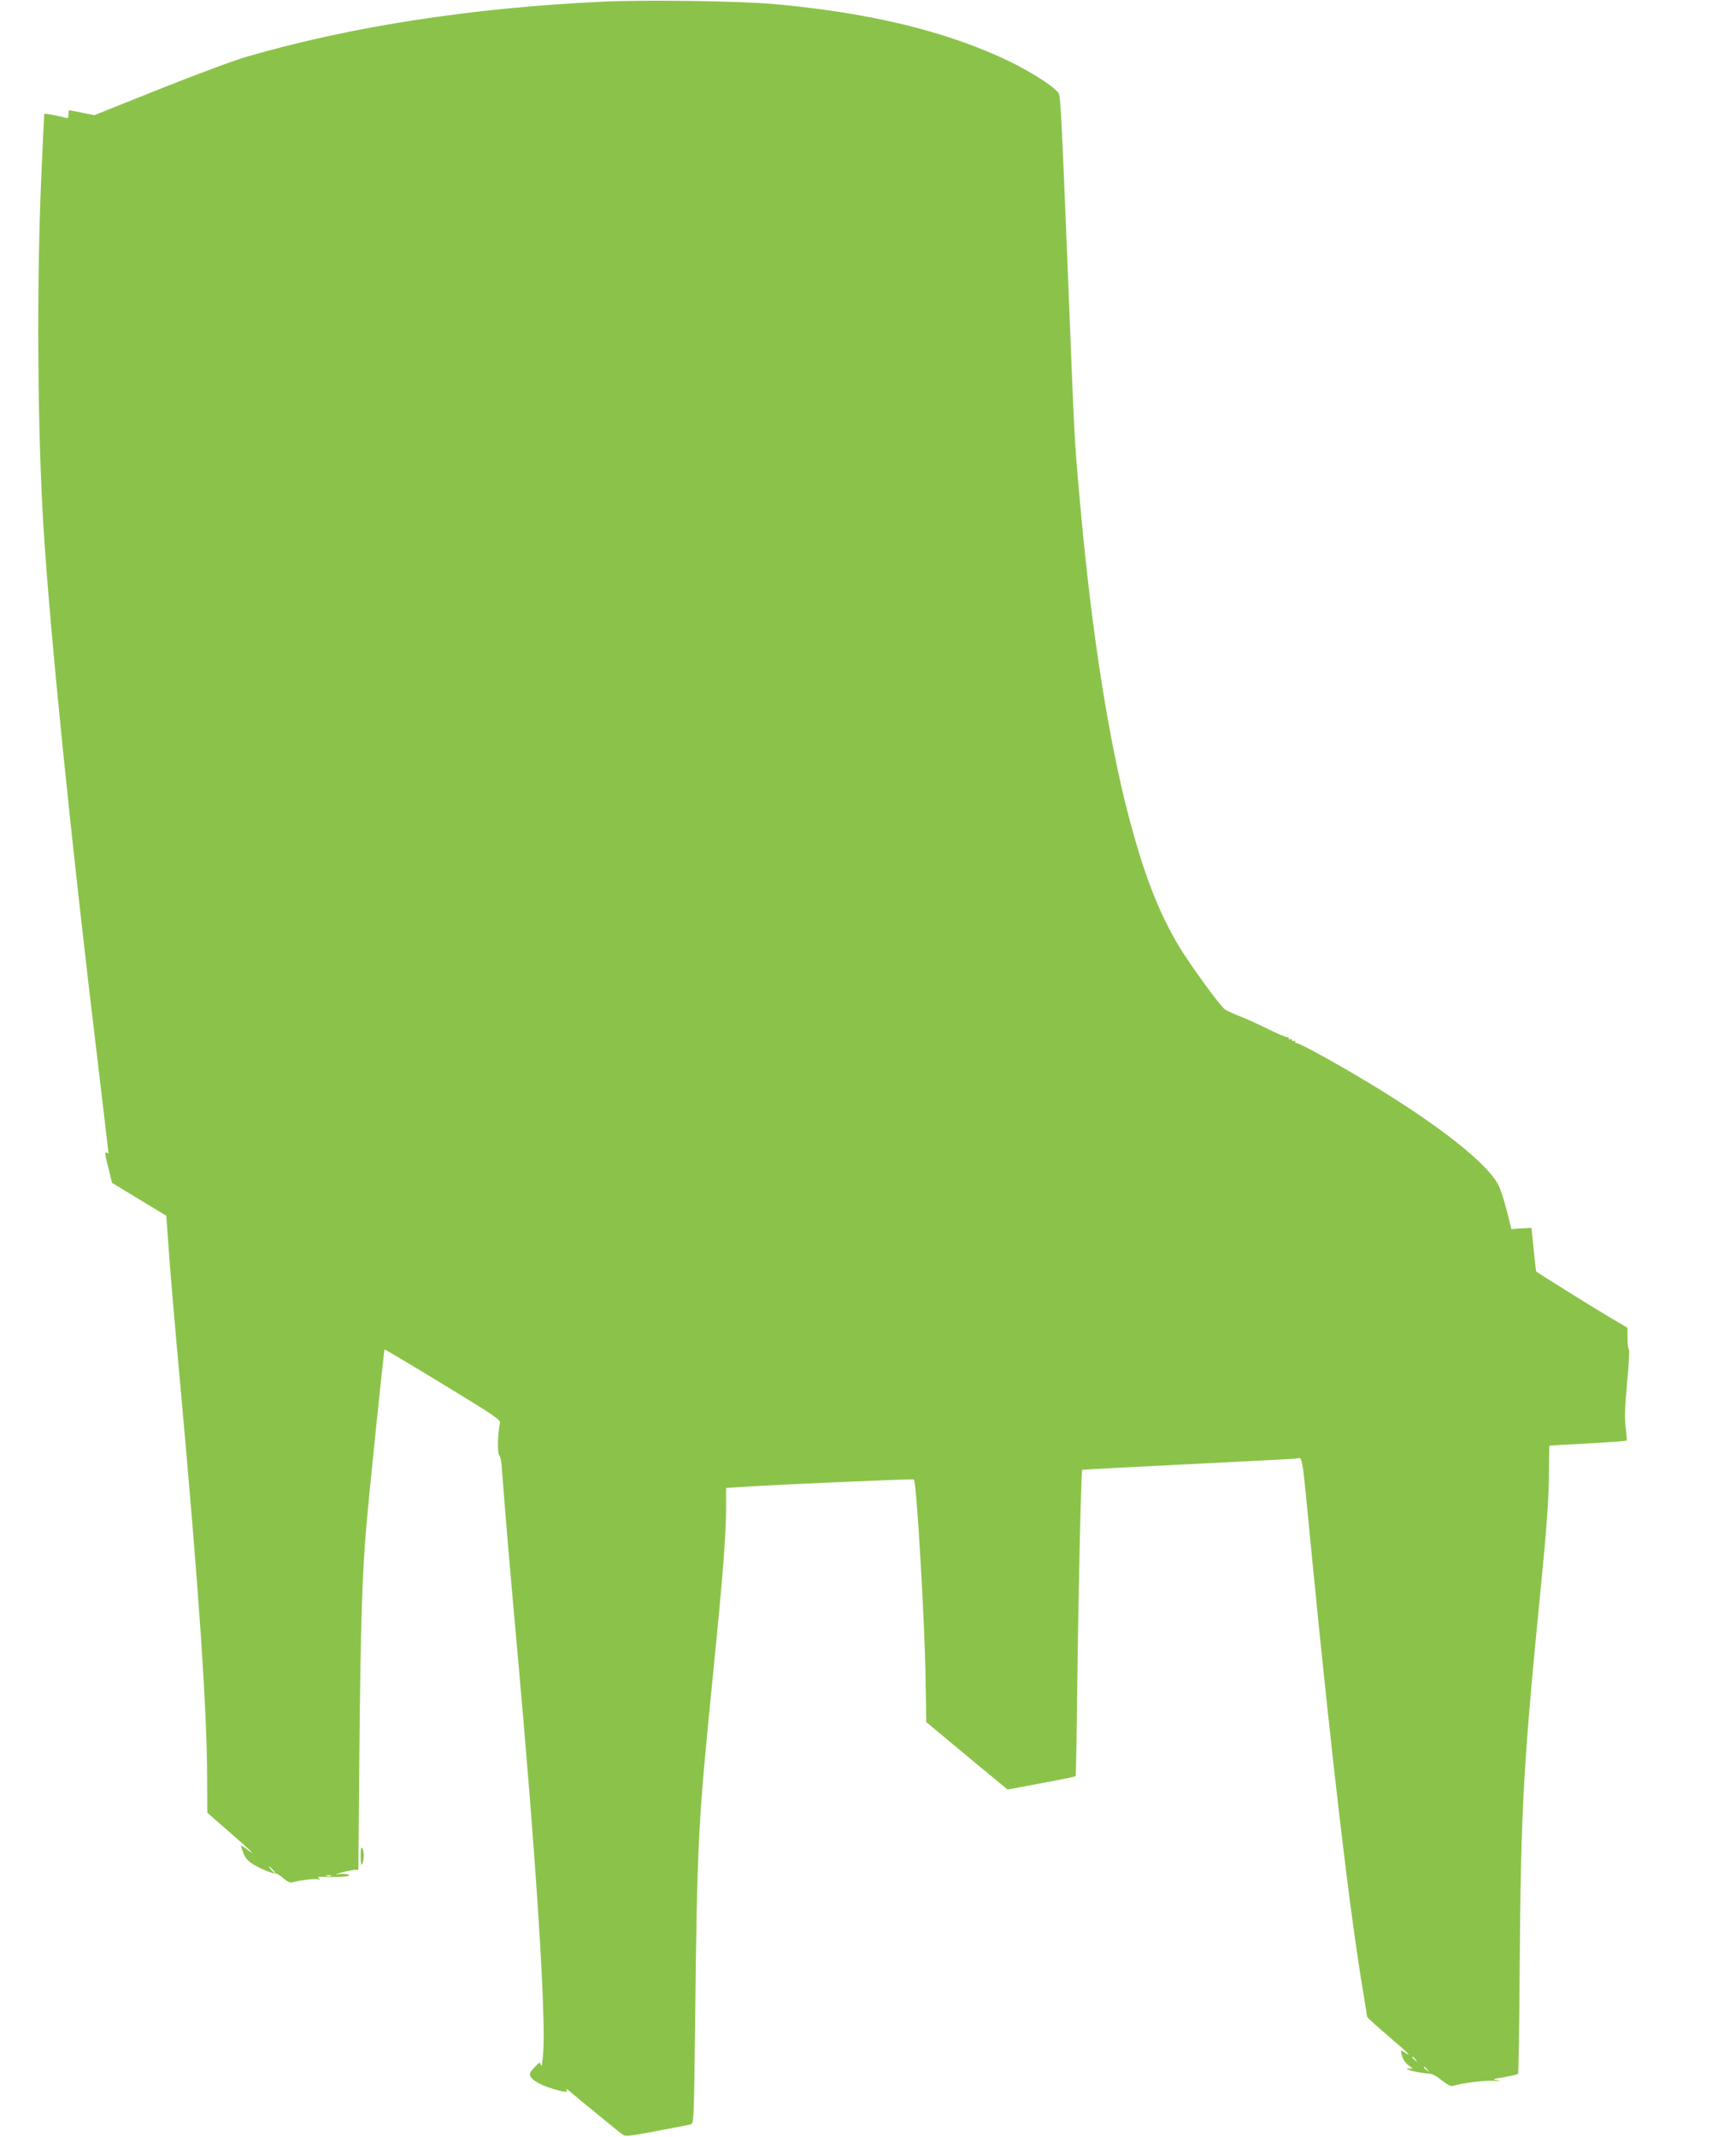 <?xml version="1.0" standalone="no"?>
<!DOCTYPE svg PUBLIC "-//W3C//DTD SVG 20010904//EN"
 "http://www.w3.org/TR/2001/REC-SVG-20010904/DTD/svg10.dtd">
<svg version="1.0" xmlns="http://www.w3.org/2000/svg"
 width="1040pt" height="1280pt" viewBox="0 0 1040 1280"
 preserveAspectRatio="xMidYMid meet">
<g transform="translate(0,1280) scale(0.1,-0.1)"
fill="#8bc34a" stroke="none">
<path d="M3610 12790 c-785 -37 -1499 -147 -2130 -329 -74 -21 -310 -109 -525
-195 l-390 -156 -73 15 c-41 8 -76 15 -78 15 -2 0 -4 -12 -4 -26 0 -17 -4 -24
-13 -21 -21 8 -128 29 -131 25 -2 -1 -10 -185 -20 -408 -27 -643 -21 -1488 14
-2060 41 -655 164 -1872 330 -3248 33 -276 60 -505 60 -508 0 -3 -4 -2 -10 1
-14 9 -13 -5 11 -98 l20 -82 163 -99 162 -98 17 -232 c9 -127 39 -478 67 -781
110 -1210 160 -1942 161 -2354 l1 -209 134 -117 c131 -114 170 -153 99 -99
-30 22 -34 24 -29 8 18 -56 28 -71 62 -95 38 -27 131 -66 145 -61 5 1 24 -11
44 -28 20 -18 42 -29 51 -26 46 13 132 24 153 20 19 -5 21 -4 9 5 -11 8 -4 10
30 9 89 -4 166 2 150 12 -8 5 -33 7 -55 5 -33 -4 -30 -2 15 10 30 8 64 14 76
15 l21 0 6 702 c7 752 17 1079 42 1358 21 242 105 1053 109 1057 1 2 159 -92
349 -208 305 -185 346 -213 342 -232 -13 -64 -16 -179 -5 -192 7 -8 14 -40 16
-72 19 -259 42 -533 89 -1053 116 -1284 177 -2236 159 -2460 -4 -53 -10 -85
-13 -72 -6 23 -6 23 -39 -11 -29 -30 -32 -38 -23 -56 14 -25 66 -53 140 -75
66 -19 85 -20 75 -3 -4 6 1 5 12 -4 61 -52 300 -247 319 -261 21 -17 30 -16
206 17 101 19 193 37 205 40 21 5 21 8 28 582 13 1142 17 1209 111 2148 57
573 75 804 75 976 l0 106 88 6 c197 14 1032 50 1037 45 16 -15 65 -857 70
-1188 l4 -265 178 -148 c98 -82 208 -173 244 -202 l65 -54 202 38 c111 20 204
39 206 42 2 2 7 256 10 564 6 516 23 1265 29 1271 1 1 281 16 622 33 341 17
637 32 657 34 45 3 33 75 98 -593 119 -1215 226 -2124 306 -2599 13 -80 24
-148 24 -151 0 -4 56 -55 125 -114 122 -104 151 -133 100 -100 -23 15 -24 15
-20 -4 6 -32 23 -60 47 -76 l22 -16 -29 -1 c-38 -1 76 -28 121 -29 22 0 47
-13 80 -40 27 -22 55 -38 64 -35 65 19 195 35 250 31 42 -3 51 -2 25 2 -39 7
-38 8 37 20 43 8 80 17 83 21 2 5 7 280 9 612 7 978 21 1227 126 2294 38 382
50 557 50 723 0 72 1 132 3 133 1 0 104 7 230 13 125 7 229 15 232 17 2 3 -1
38 -6 79 -7 57 -5 122 9 270 10 107 15 197 10 198 -4 2 -8 32 -8 66 l0 63
-107 63 c-82 48 -427 263 -440 274 -1 1 -8 60 -15 131 l-13 130 -61 -3 -60 -4
-26 107 c-15 58 -37 127 -49 152 -64 132 -357 363 -784 620 -204 123 -422 242
-429 235 -3 -3 -6 0 -6 7 0 7 -4 9 -10 6 -6 -3 -10 -1 -10 5 0 6 -5 8 -10 5
-6 -3 -10 -1 -10 6 0 7 -3 10 -6 6 -4 -3 -54 18 -113 47 -58 29 -137 65 -176
80 -38 15 -78 33 -87 40 -31 23 -212 272 -277 381 -106 178 -187 376 -266 653
-141 491 -254 1189 -329 2047 -30 338 -29 323 -66 1265 -44 1087 -46 1128 -61
1146 -40 49 -206 150 -353 215 -361 162 -797 264 -1341 314 -204 19 -773 27
-1035 15z m-1975 -11190 c10 -11 16 -20 13 -20 -3 0 -13 9 -23 20 -10 11 -16
20 -13 20 3 0 13 -9 23 -20z m348 -37 c-7 -2 -19 -2 -25 0 -7 3 -2 5 12 5 14
0 19 -2 13 -5z m6498 -1100 c13 -16 12 -17 -3 -4 -17 13 -22 21 -14 21 2 0 10
-8 17 -17z m70 -60 c13 -16 12 -17 -3 -4 -17 13 -22 21 -14 21 2 0 10 -8 17
-17z"/>
<path d="M2161 1680 c0 -45 3 -59 9 -45 12 27 12 77 0 95 -7 10 -10 -5 -9 -50z"/>
</g>
</svg>
